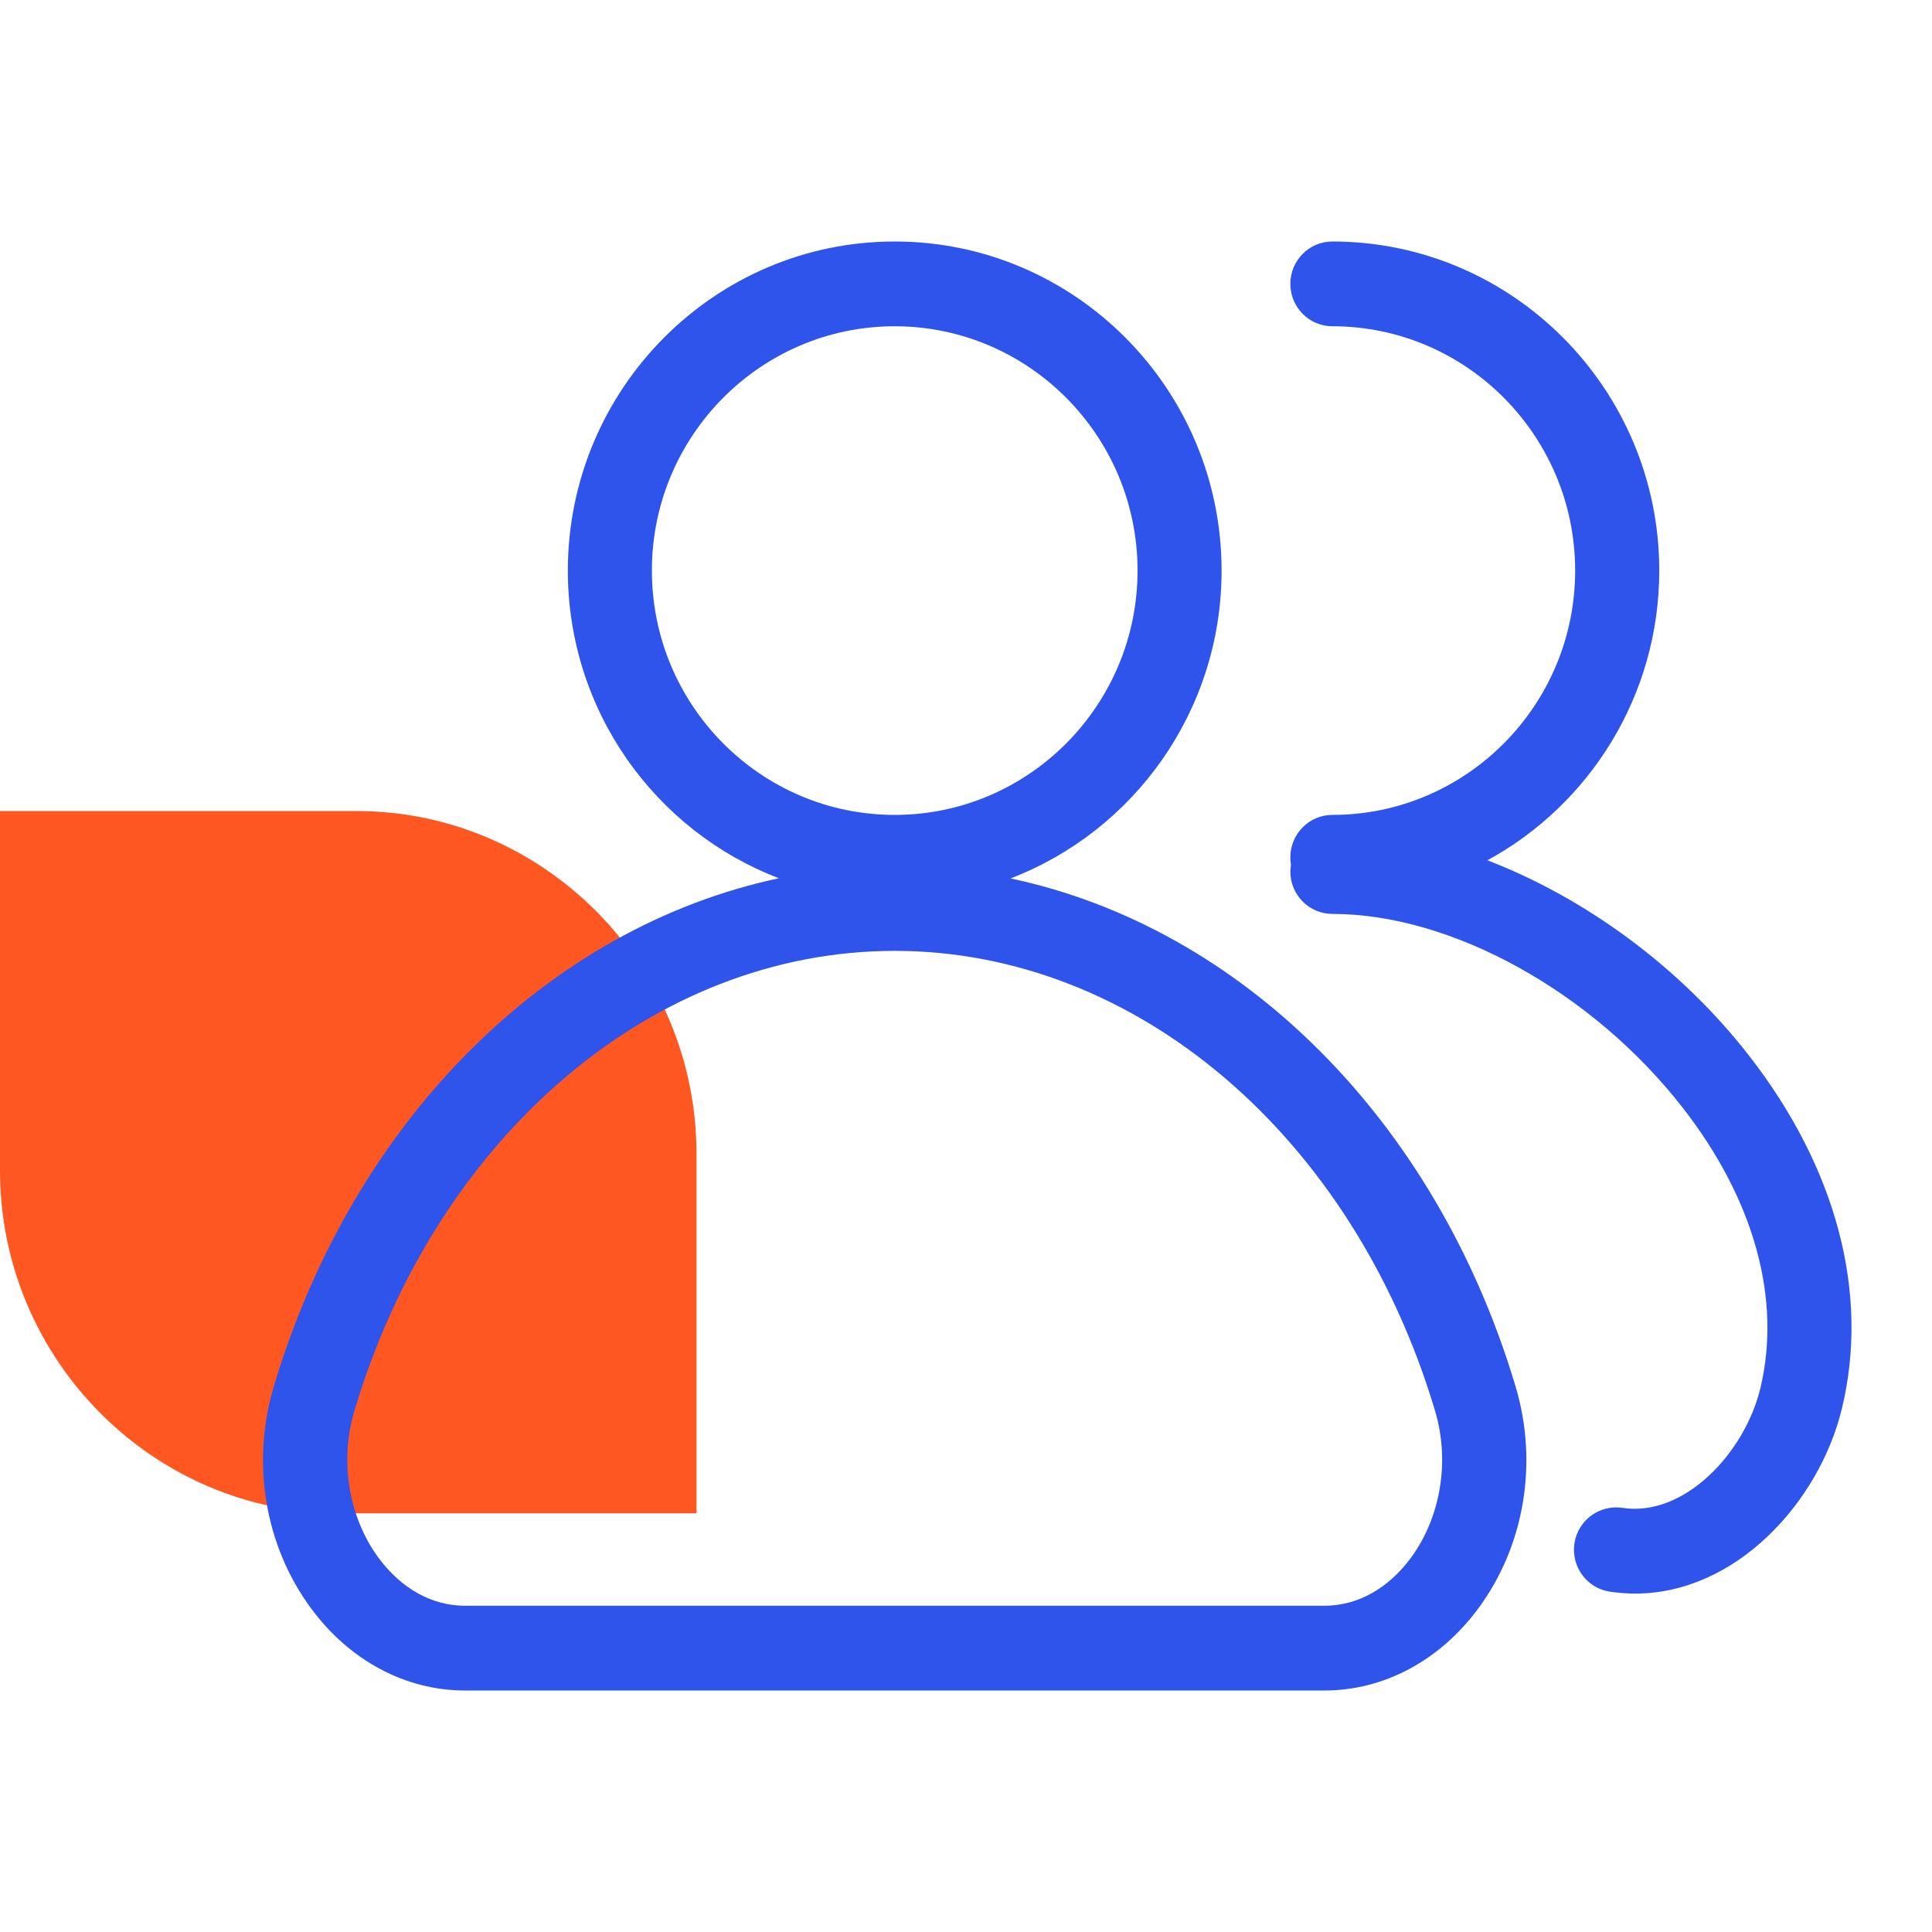 <?xml version="1.0" encoding="UTF-8"?>
<svg width="24px" height="24px" viewBox="0 0 24 24" version="1.1" xmlns="http://www.w3.org/2000/svg" xmlns:xlink="http://www.w3.org/1999/xlink">
    <title>icon/24x24/ssjl</title>
    <g id="icon/24x24/ssjl" stroke="none" stroke-width="1" fill="none" fill-rule="evenodd">
        <path d="M8.652,14.332 L8.652,18.799 L4.222,18.799 C1.9,18.799 -0,16.883 -0,14.542 L-0,10.075 L4.43,10.075 C6.752,10.075 8.652,11.99 8.652,14.332" id="Fill-1" fill="#FF5722"></path>
        <path d="M11.114,3 C13.354,3 15.175,4.834 15.175,7.088 C15.175,8.833 14.084,10.326 12.553,10.912 C15.409,11.517 17.836,13.902 18.827,17.223 C19.111,18.172 18.938,19.202 18.366,19.978 C17.887,20.628 17.19,21 16.454,21 L5.775,21 C5.038,21 4.341,20.628 3.863,19.978 C3.29,19.202 3.118,18.172 3.401,17.223 C4.393,13.902 6.819,11.517 9.676,10.91 C8.145,10.326 7.054,8.833 7.054,7.088 C7.054,4.834 8.875,3 11.114,3 Z M11.114,11.812 C8.119,11.812 5.422,14.109 4.402,17.527 C4.216,18.149 4.331,18.847 4.701,19.35 C4.985,19.735 5.366,19.947 5.775,19.947 L16.454,19.947 C16.863,19.947 17.244,19.735 17.528,19.35 C17.898,18.847 18.013,18.149 17.827,17.527 C16.807,14.109 14.109,11.812 11.114,11.812 Z M16.551,3 C18.79,3 20.612,4.834 20.612,7.088 C20.612,8.641 19.747,9.995 18.477,10.687 C19.69,11.153 20.87,12.013 21.723,13.108 C22.815,14.509 23.226,16.068 22.881,17.497 C22.6,18.66 21.565,19.796 20.313,19.796 C20.209,19.796 20.103,19.788 19.996,19.772 C19.711,19.728 19.515,19.46 19.558,19.172 C19.602,18.884 19.87,18.689 20.153,18.731 C20.925,18.85 21.675,18.044 21.867,17.248 C22.134,16.139 21.792,14.901 20.902,13.759 C19.781,12.32 18.032,11.353 16.551,11.353 C16.263,11.353 16.029,11.117 16.029,10.827 L16.036,10.739 C16.031,10.71 16.029,10.68 16.029,10.65 C16.029,10.359 16.263,10.123 16.551,10.123 C18.214,10.123 19.567,8.762 19.567,7.088 C19.567,5.414 18.214,4.053 16.551,4.053 C16.263,4.053 16.029,3.817 16.029,3.526 C16.029,3.236 16.263,3 16.551,3 Z M11.114,4.053 C9.451,4.053 8.098,5.414 8.098,7.088 C8.098,8.762 9.451,10.123 11.114,10.123 C12.777,10.123 14.131,8.762 14.131,7.088 C14.131,5.414 12.777,4.053 11.114,4.053 Z" id="Combined-Shape" fill="#2F54EB"></path>
    </g>
</svg>